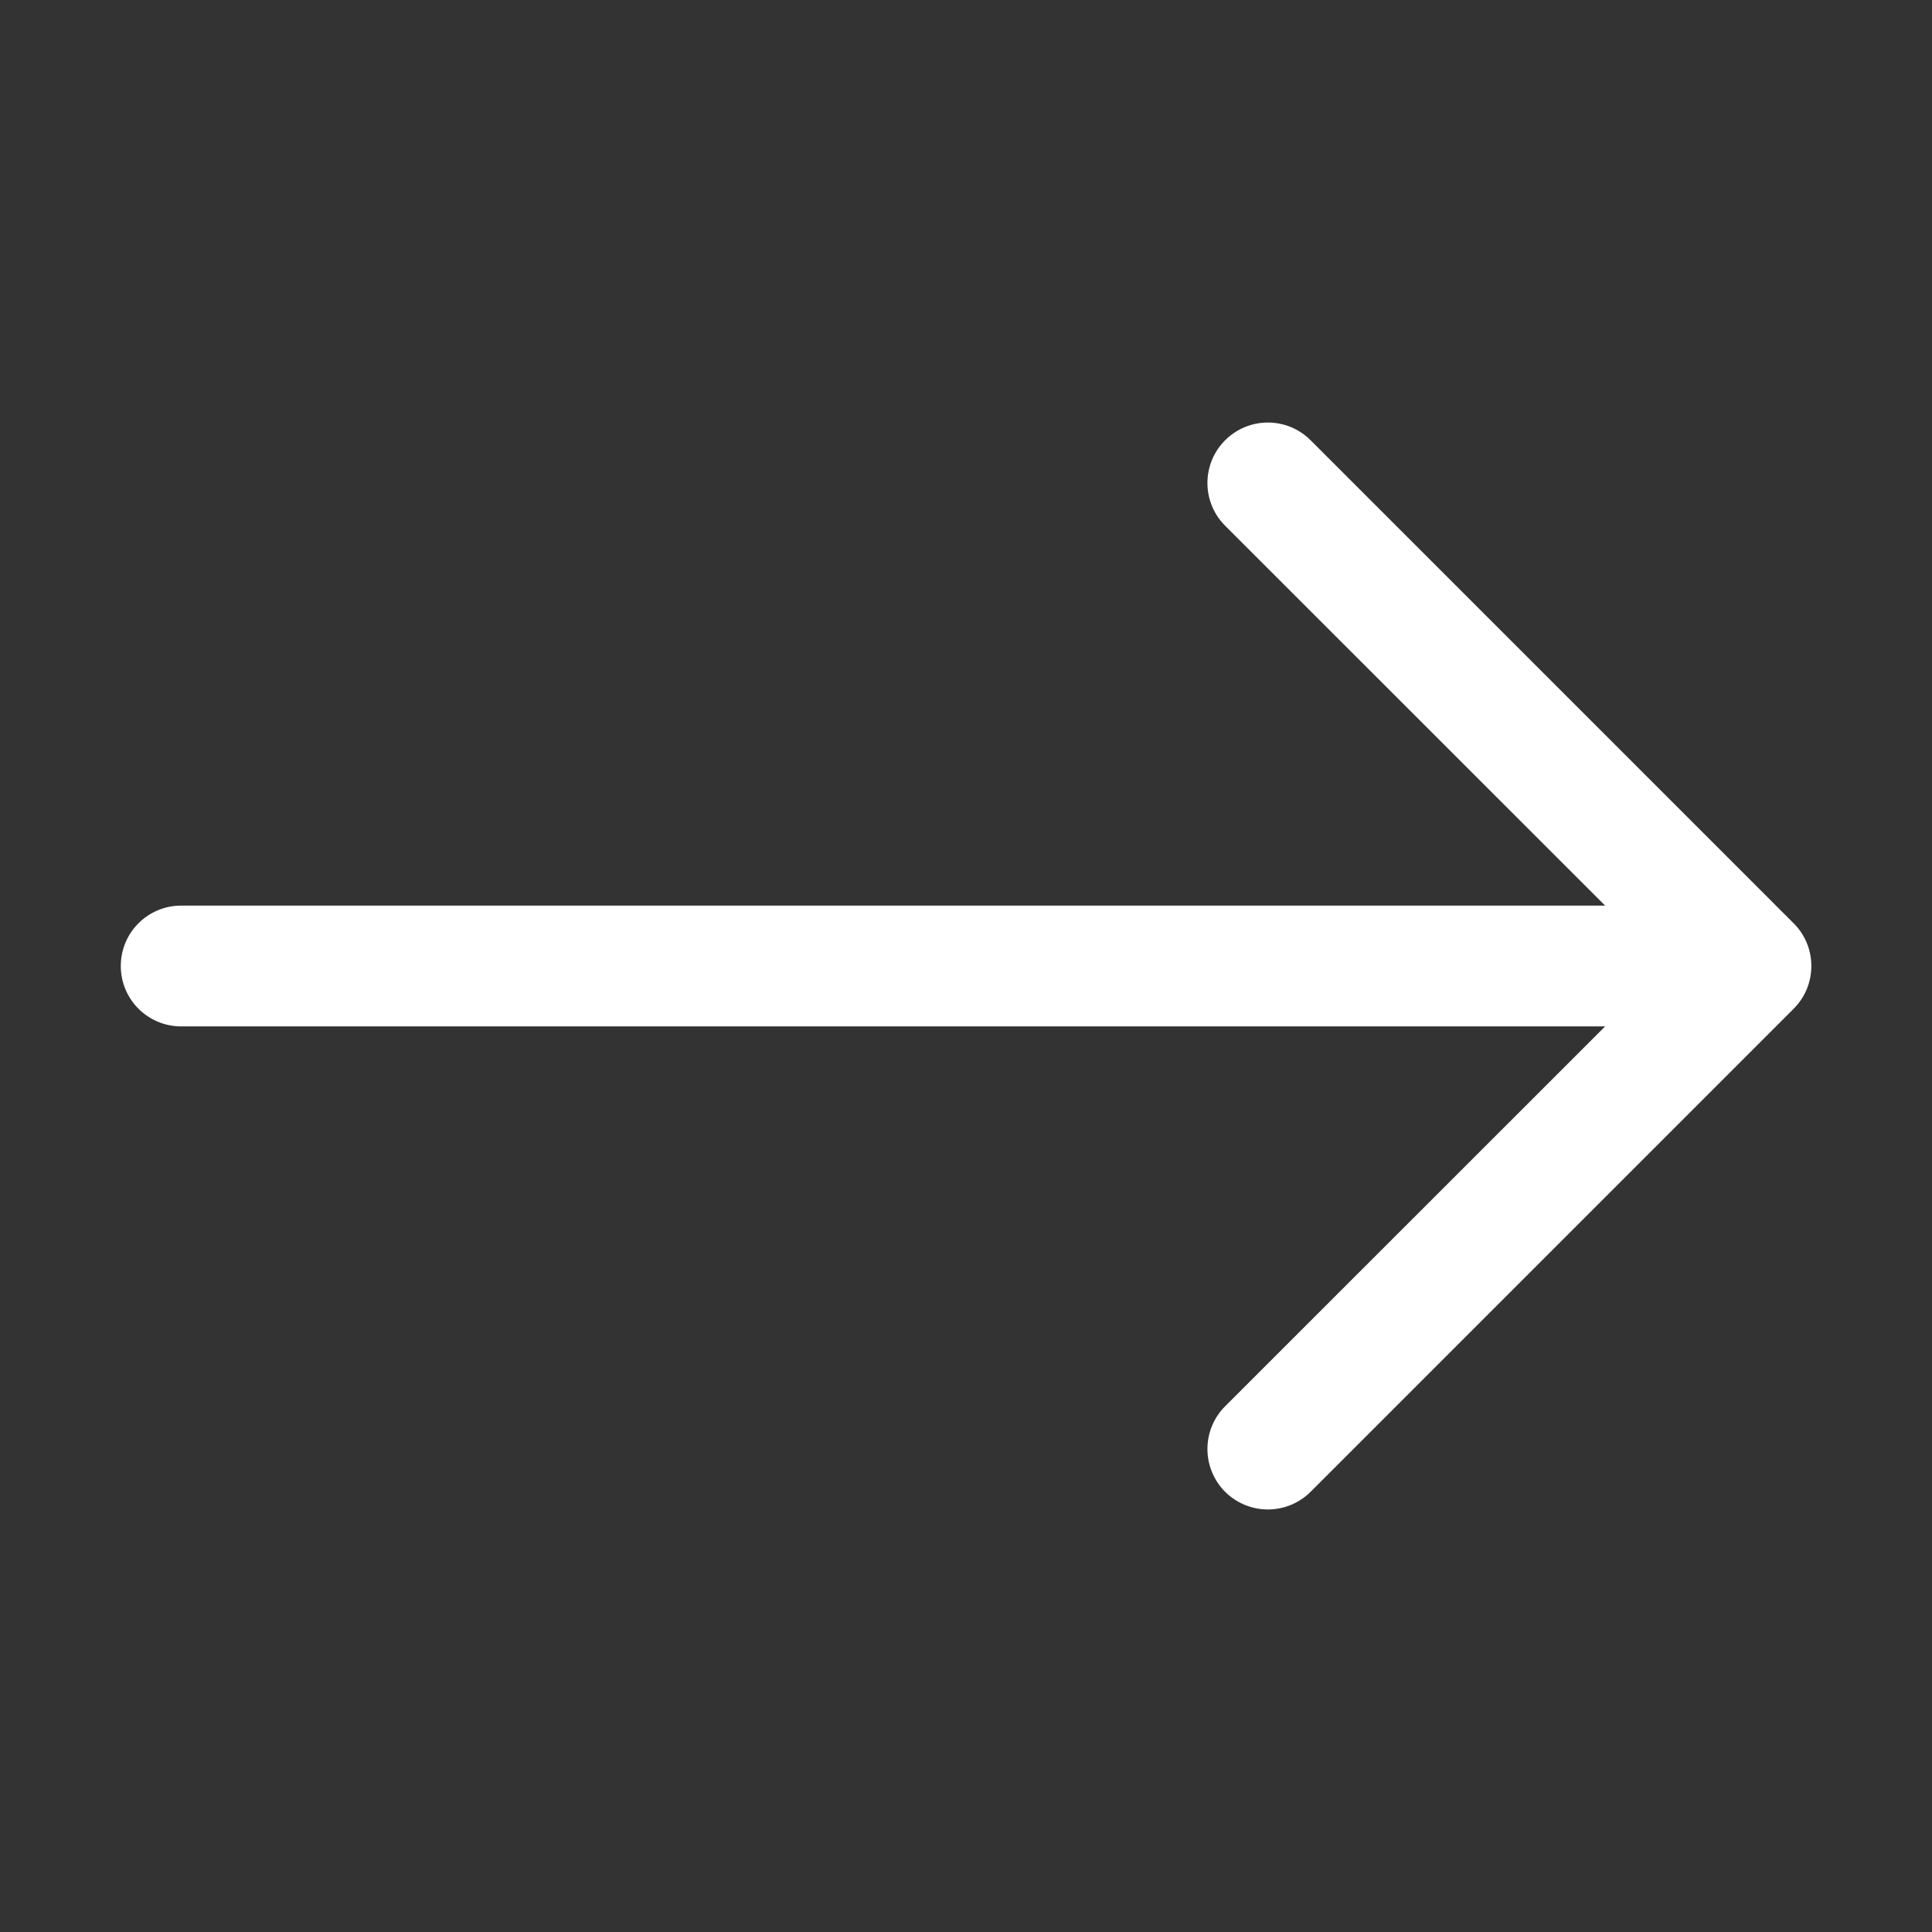 <svg width="27" height="27" viewBox="0 0 27 27" fill="none" xmlns="http://www.w3.org/2000/svg">
<rect x="0" y="0" width="27" height="27" fill="#333333" stroke="none"/>
<path fillRule="evenodd" clipRule="evenodd" d="M1.688 13.5C1.688 13.276 1.776 13.062 1.935 12.903C2.093 12.745 2.307 12.656 2.531 12.656H22.432L17.121 7.347C16.963 7.189 16.874 6.974 16.874 6.75C16.874 6.526 16.963 6.311 17.121 6.153C17.28 5.994 17.495 5.905 17.719 5.905C17.943 5.905 18.158 5.994 18.316 6.153L25.066 12.903C25.145 12.981 25.207 13.074 25.25 13.177C25.292 13.279 25.314 13.389 25.314 13.5C25.314 13.611 25.292 13.721 25.25 13.823C25.207 13.926 25.145 14.019 25.066 14.098L18.316 20.848C18.158 21.006 17.943 21.095 17.719 21.095C17.495 21.095 17.28 21.006 17.121 20.848C16.963 20.689 16.874 20.474 16.874 20.25C16.874 20.026 16.963 19.811 17.121 19.653L22.432 14.344H2.531C2.307 14.344 2.093 14.255 1.935 14.097C1.776 13.938 1.688 13.724 1.688 13.5V13.5Z" fill="white"/>
</svg>
